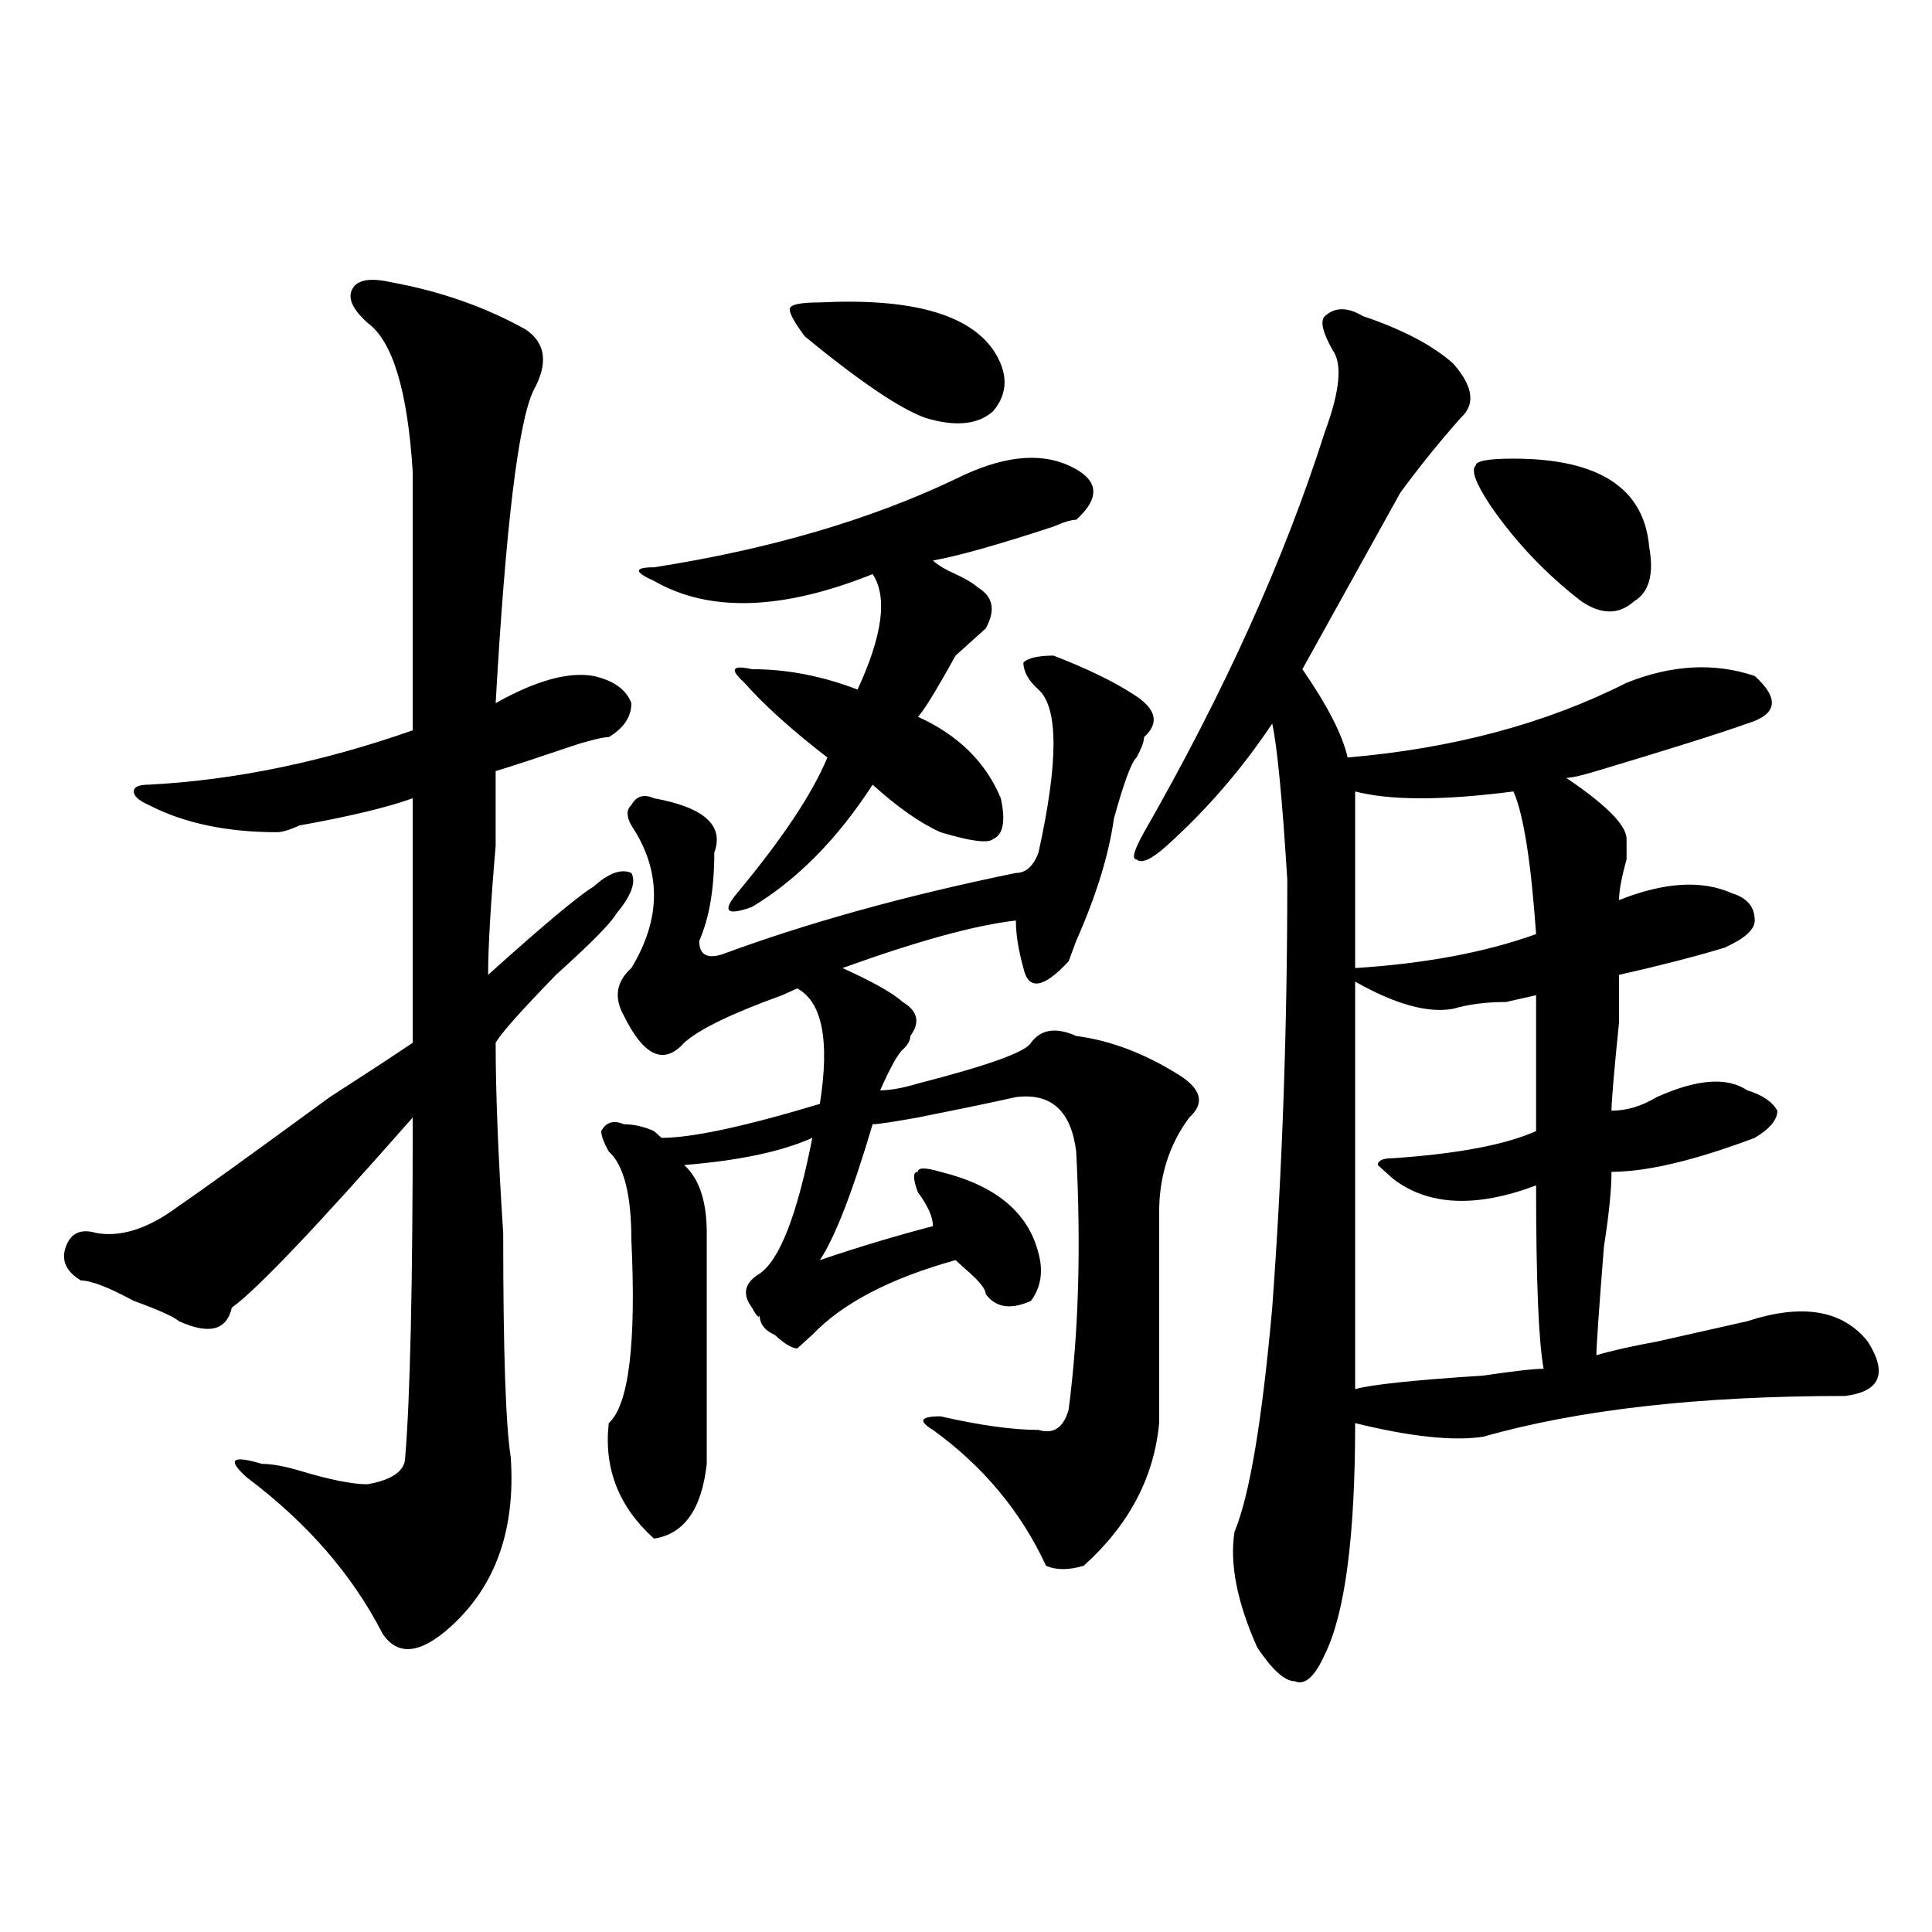 <?xml version="1.0" encoding="utf-8"?>
<!-- Generator: Adobe Illustrator 16.0.0, SVG Export Plug-In . SVG Version: 6.00 Build 0)  -->
<!DOCTYPE svg PUBLIC "-//W3C//DTD SVG 1.1//EN" "http://www.w3.org/Graphics/SVG/1.1/DTD/svg11.dtd">
<svg version="1.1" id="图层_1" xmlns="http://www.w3.org/2000/svg" xmlns:xlink="http://www.w3.org/1999/xlink" x="0px" y="0px"
	 width="1000px" height="1000px" viewBox="0 0 1000 1000" enable-background="new 0 0 1000 1000" xml:space="preserve">
<path d="M201.922,145.984c25.975,4.724,49.389,12.909,70.242,24.609c10.366,7.031,11.707,17.578,3.902,31.641
	c-7.805,16.425-14.328,70.313-19.512,161.719c20.793-11.7,37.683-16.37,50.73-14.063c10.366,2.362,16.891,7.031,19.512,14.063
	c0,7.031-3.902,12.909-11.707,17.578c-2.621,0-7.805,1.208-15.609,3.516c-20.853,7.031-35.121,11.755-42.926,14.063
	c0,7.031,0,19.94,0,38.672c-2.621,30.487-3.902,52.734-3.902,66.797c28.598-25.763,46.828-40.979,54.633-45.703
	c7.805-7.031,14.269-9.339,19.512-7.031c2.562,4.724,0,11.755-7.805,21.094c-2.621,4.724-13.048,15.271-31.219,31.641
	c-18.23,18.786-28.657,30.487-31.219,35.156c0,25.817,1.281,58.612,3.902,98.438c0,60.974,1.281,99.646,3.902,116.016
	c2.562,37.519-7.805,66.797-31.218,87.891c-15.609,14.063-27.316,15.216-35.121,3.516c-15.609-30.487-39.023-57.403-70.242-80.859
	c-10.426-9.339-7.805-11.7,7.805-7.031c5.183,0,11.707,1.208,19.512,3.516c15.609,4.724,27.316,7.031,35.121,7.031
	c12.988-2.308,19.512-7.031,19.512-14.063c2.561-30.433,3.902-89.044,3.902-175.781c-49.45,56.25-80.668,89.099-93.656,98.438
	c-2.622,11.755-11.707,14.063-27.316,7.031c-2.622-2.308-10.426-5.823-23.414-10.547c-13.048-7.031-22.133-10.547-27.316-10.547
	c-7.805-4.669-10.426-10.547-7.805-17.578c2.561-7.031,7.805-9.339,15.609-7.031c12.988,2.362,27.316-2.308,42.926-14.063
	c10.366-7.031,36.402-25.763,78.047-56.25c18.17-11.7,32.5-21.094,42.926-28.125c0-42.188,0-84.375,0-126.563
	c-13.048,4.724-32.56,9.394-58.535,14.063c-5.244,2.362-9.146,3.516-11.707,3.516c-26.036,0-48.169-4.669-66.34-14.063
	c-5.244-2.308-7.805-4.669-7.805-7.031c0-2.308,2.561-3.516,7.805-3.516c44.207-2.308,89.754-11.7,136.582-28.125
	c0-51.526,0-96.075,0-133.594c-2.622-42.188-10.426-67.95-23.414-77.344c-7.805-7.031-10.426-12.854-7.805-17.578
	C184.972,144.831,191.496,143.677,201.922,145.984z M545.328,339.344c18.171,7.031,32.5,14.063,42.926,21.094
	c10.366,7.031,11.707,14.063,3.902,21.094c0,2.362-1.341,5.878-3.902,10.547c-2.621,2.362-6.523,12.909-11.707,31.641
	c-2.621,18.786-9.146,39.88-19.512,63.281l-3.902,10.547c-13.048,14.063-20.853,15.271-23.414,3.516
	c-2.621-9.339-3.902-17.578-3.902-24.609c-20.853,2.362-50.73,10.547-89.754,24.609c15.609,7.031,25.976,12.909,31.219,17.578
	c7.805,4.724,9.086,10.547,3.902,17.578c0,2.362-1.341,4.724-3.902,7.031c-2.621,2.362-6.523,9.394-11.707,21.094
	c5.184,0,11.707-1.153,19.512-3.516c36.402-9.339,55.914-16.37,58.535-21.094c5.184-7.031,12.988-8.185,23.414-3.516
	c18.171,2.362,36.402,9.394,54.633,21.094c10.366,7.031,11.707,14.063,3.902,21.094c-10.426,14.063-15.609,30.487-15.609,49.219
	v108.984c-2.621,28.125-15.609,52.734-39.023,73.828c-7.805,2.307-14.328,2.307-19.512,0c-13.048-28.125-32.56-51.526-58.535-70.313
	c-7.805-4.669-6.523-7.031,3.902-7.031c20.793,4.724,37.683,7.031,50.73,7.031c7.805,2.362,12.988-1.153,15.609-10.547
	c5.184-39.825,6.464-84.375,3.902-133.594c-2.621-21.094-13.048-30.433-31.219-28.125c-10.426,2.362-27.316,5.878-50.73,10.547
	c-13.048,2.362-20.853,3.516-23.414,3.516c-10.426,35.156-19.512,58.612-27.316,70.313c20.793-7.031,40.305-12.854,58.535-17.578
	c0-4.669-2.621-10.547-7.805-17.578c-2.621-7.031-2.621-10.547,0-10.547c0-2.308,3.902-2.308,11.707,0
	c28.598,7.031,45.487,21.094,50.73,42.188c2.562,9.394,1.281,17.578-3.902,24.609c-10.426,4.724-18.23,3.516-23.414-3.516
	c0-2.308-2.621-5.823-7.805-10.547c-2.621-2.308-5.243-4.669-7.805-7.031c-33.84,9.394-58.535,22.302-74.145,38.672l-7.805,7.031
	c-2.621,0-6.523-2.308-11.707-7.031c-5.243-2.308-7.805-5.823-7.805-10.547c0,2.362-1.341,1.208-3.902-3.516
	c-5.243-7.031-3.902-12.854,3.902-17.578c10.366-7.031,19.512-30.433,27.316-70.313c-15.609,7.031-37.742,11.755-66.34,14.063
	c7.805,7.031,11.707,18.786,11.707,35.156c0,21.094,0,60.974,0,119.531c-2.621,23.456-11.707,36.364-27.316,38.672
	c-18.23-16.37-26.035-36.31-23.414-59.766c10.366-9.339,14.269-40.979,11.707-94.922c0-23.401-3.902-38.672-11.707-45.703
	c-2.621-4.669-3.902-8.185-3.902-10.547c2.562-4.669,6.464-5.823,11.707-3.516c5.184,0,10.366,1.208,15.609,3.516l3.902,3.516
	c15.609,0,42.926-5.823,81.949-17.578c5.184-32.794,1.281-52.734-11.707-59.766l-7.805,3.516
	c-26.035,9.394-42.926,17.578-50.73,24.609c-10.426,11.755-20.853,7.031-31.219-14.063c-5.243-9.339-3.902-17.578,3.902-24.609
	c15.609-25.763,15.609-50.372,0-73.828c-2.621-4.669-2.621-8.185,0-10.547c2.562-4.669,6.464-5.823,11.707-3.516
	c25.976,4.724,36.402,14.063,31.219,28.125c0,18.786-2.621,34.003-7.805,45.703c0,7.031,3.902,9.394,11.707,7.031
	c44.207-16.37,94.938-30.433,152.191-42.188c5.184,0,9.086-3.516,11.707-10.547c10.366-46.856,10.366-74.981,0-84.375
	c-5.243-4.669-7.805-9.339-7.805-14.063C532.28,340.552,537.523,339.344,545.328,339.344z M494.598,247.938
	c23.414-11.7,42.926-14.063,58.535-7.031s16.891,16.425,3.902,28.125c-2.621,0-6.523,1.208-11.707,3.516
	c-28.657,9.394-49.449,15.271-62.438,17.578c2.562,2.362,6.464,4.724,11.707,7.031c5.184,2.362,9.086,4.724,11.707,7.031
	c7.805,4.724,9.086,11.755,3.902,21.094c-2.621,2.362-6.523,5.878-11.707,10.547l-3.902,3.516
	c-10.426,18.786-16.95,29.333-19.512,31.641c20.793,9.394,35.121,23.456,42.926,42.188c2.562,11.755,1.281,18.786-3.902,21.094
	c-2.621,2.362-11.707,1.208-27.316-3.516c-10.426-4.669-22.133-12.854-35.121-24.609c-18.23,28.125-39.023,49.219-62.438,63.281
	c-13.048,4.724-15.609,2.362-7.805-7.031c23.414-28.125,39.023-51.526,46.828-70.313c-18.23-14.063-32.56-26.917-42.926-38.672
	c-7.805-7.031-6.523-9.339,3.902-7.031c18.171,0,36.402,3.516,54.633,10.547c12.988-28.125,15.609-48.011,7.805-59.766
	c-46.828,18.786-84.57,19.94-113.168,3.516c-10.426-4.669-10.426-7.031,0-7.031C398.32,284.302,450.331,269.031,494.598,247.938z
	 M424.355,156.531c46.828-2.308,76.706,5.878,89.754,24.609c7.805,11.755,7.805,22.302,0,31.641
	c-7.805,7.031-19.512,8.239-35.121,3.516c-13.048-4.669-33.84-18.731-62.438-42.188c-5.243-7.031-7.805-11.7-7.805-14.063
	C408.746,157.739,413.93,156.531,424.355,156.531z M705.324,163.563c20.793,7.031,36.402,15.271,46.828,24.609
	c10.366,11.755,11.707,21.094,3.902,28.125c-10.426,11.755-20.853,24.609-31.219,38.672c-18.23,32.849-35.121,63.281-50.73,91.406
	c12.988,18.786,20.793,34.003,23.414,45.703c54.633-4.669,102.742-17.578,144.387-38.672c23.414-9.339,45.487-10.547,66.34-3.516
	c12.988,11.755,11.707,19.94-3.902,24.609c-13.048,4.724-39.023,12.909-78.047,24.609c-7.805,2.362-13.048,3.516-15.609,3.516
	c20.793,14.063,31.219,24.609,31.219,31.641c0,2.362,0,5.878,0,10.547c-2.621,9.394-3.902,16.425-3.902,21.094
	c23.414-9.339,42.926-10.547,58.535-3.516c7.805,2.362,11.707,7.031,11.707,14.063c0,4.724-5.243,9.394-15.609,14.063
	c-15.609,4.724-33.84,9.394-54.633,14.063c0,2.362,0,10.547,0,24.609c-2.621,25.817-3.902,41.034-3.902,45.703
	c7.805,0,15.609-2.308,23.414-7.031c20.793-9.339,36.402-10.547,46.828-3.516c7.805,2.362,12.988,5.878,15.609,10.547
	c0,4.724-3.902,9.394-11.707,14.063c-31.219,11.755-55.974,17.578-74.145,17.578c0,9.394-1.341,22.302-3.902,38.672
	c-2.621,32.849-3.902,51.581-3.902,56.25c7.805-2.308,18.171-4.669,31.219-7.031c10.366-2.308,25.976-5.823,46.828-10.547
	c28.598-9.339,49.39-5.823,62.438,10.547c10.366,16.425,6.464,25.817-11.707,28.125c-75.485,0-137.923,7.031-187.313,21.094
	c-15.609,2.362-37.742,0-66.34-7.031c0,58.612-5.243,98.438-15.609,119.531c-5.243,11.7-10.426,16.369-15.609,14.063
	c-5.243,0-11.707-5.878-19.512-17.578c-10.426-23.456-14.328-43.341-11.707-59.766c7.805-18.731,14.269-57.403,19.512-116.016
	c5.184-70.313,7.805-144.141,7.805-221.484c-2.621-42.188-5.243-69.104-7.805-80.859c-15.609,23.456-33.84,44.55-54.633,63.281
	c-7.805,7.031-13.048,9.394-15.609,7.031c-2.621,0-1.341-4.669,3.902-14.063c41.585-72.62,72.804-141.778,93.656-207.422
	c7.805-21.094,9.086-35.156,3.902-42.188c-5.243-9.339-6.523-15.216-3.902-17.578C690.996,158.894,697.52,158.894,705.324,163.563z
	 M783.371,409.656c-36.462,4.724-63.778,4.724-81.949,0c0,21.094,0,51.581,0,91.406c36.402-2.308,67.621-8.185,93.656-17.578
	C792.457,446.021,788.555,421.411,783.371,409.656z M701.422,508.094c0,42.188,0,112.5,0,210.938
	c7.805-2.308,29.878-4.669,66.34-7.031c15.609-2.308,25.976-3.516,31.219-3.516c-2.621-14.063-3.902-45.703-3.902-94.922
	c-31.219,11.755-55.974,10.547-74.145-3.516l-7.805-7.031c0-2.308,2.562-3.516,7.805-3.516c33.78-2.308,58.535-7.031,74.145-14.063
	c0-25.763,0-49.219,0-70.313l-15.609,3.516c-10.426,0-19.512,1.208-27.316,3.516C739.104,524.519,722.215,519.849,701.422,508.094z
	 M771.664,262c-7.805-11.7-10.426-18.731-7.805-21.094c0-2.308,6.464-3.516,19.512-3.516c44.207,0,67.621,15.271,70.242,45.703
	c2.562,14.063,0,23.456-7.805,28.125c-7.805,7.031-16.95,7.031-27.316,0C800.262,297.156,784.652,280.786,771.664,262z"/>
</svg>
